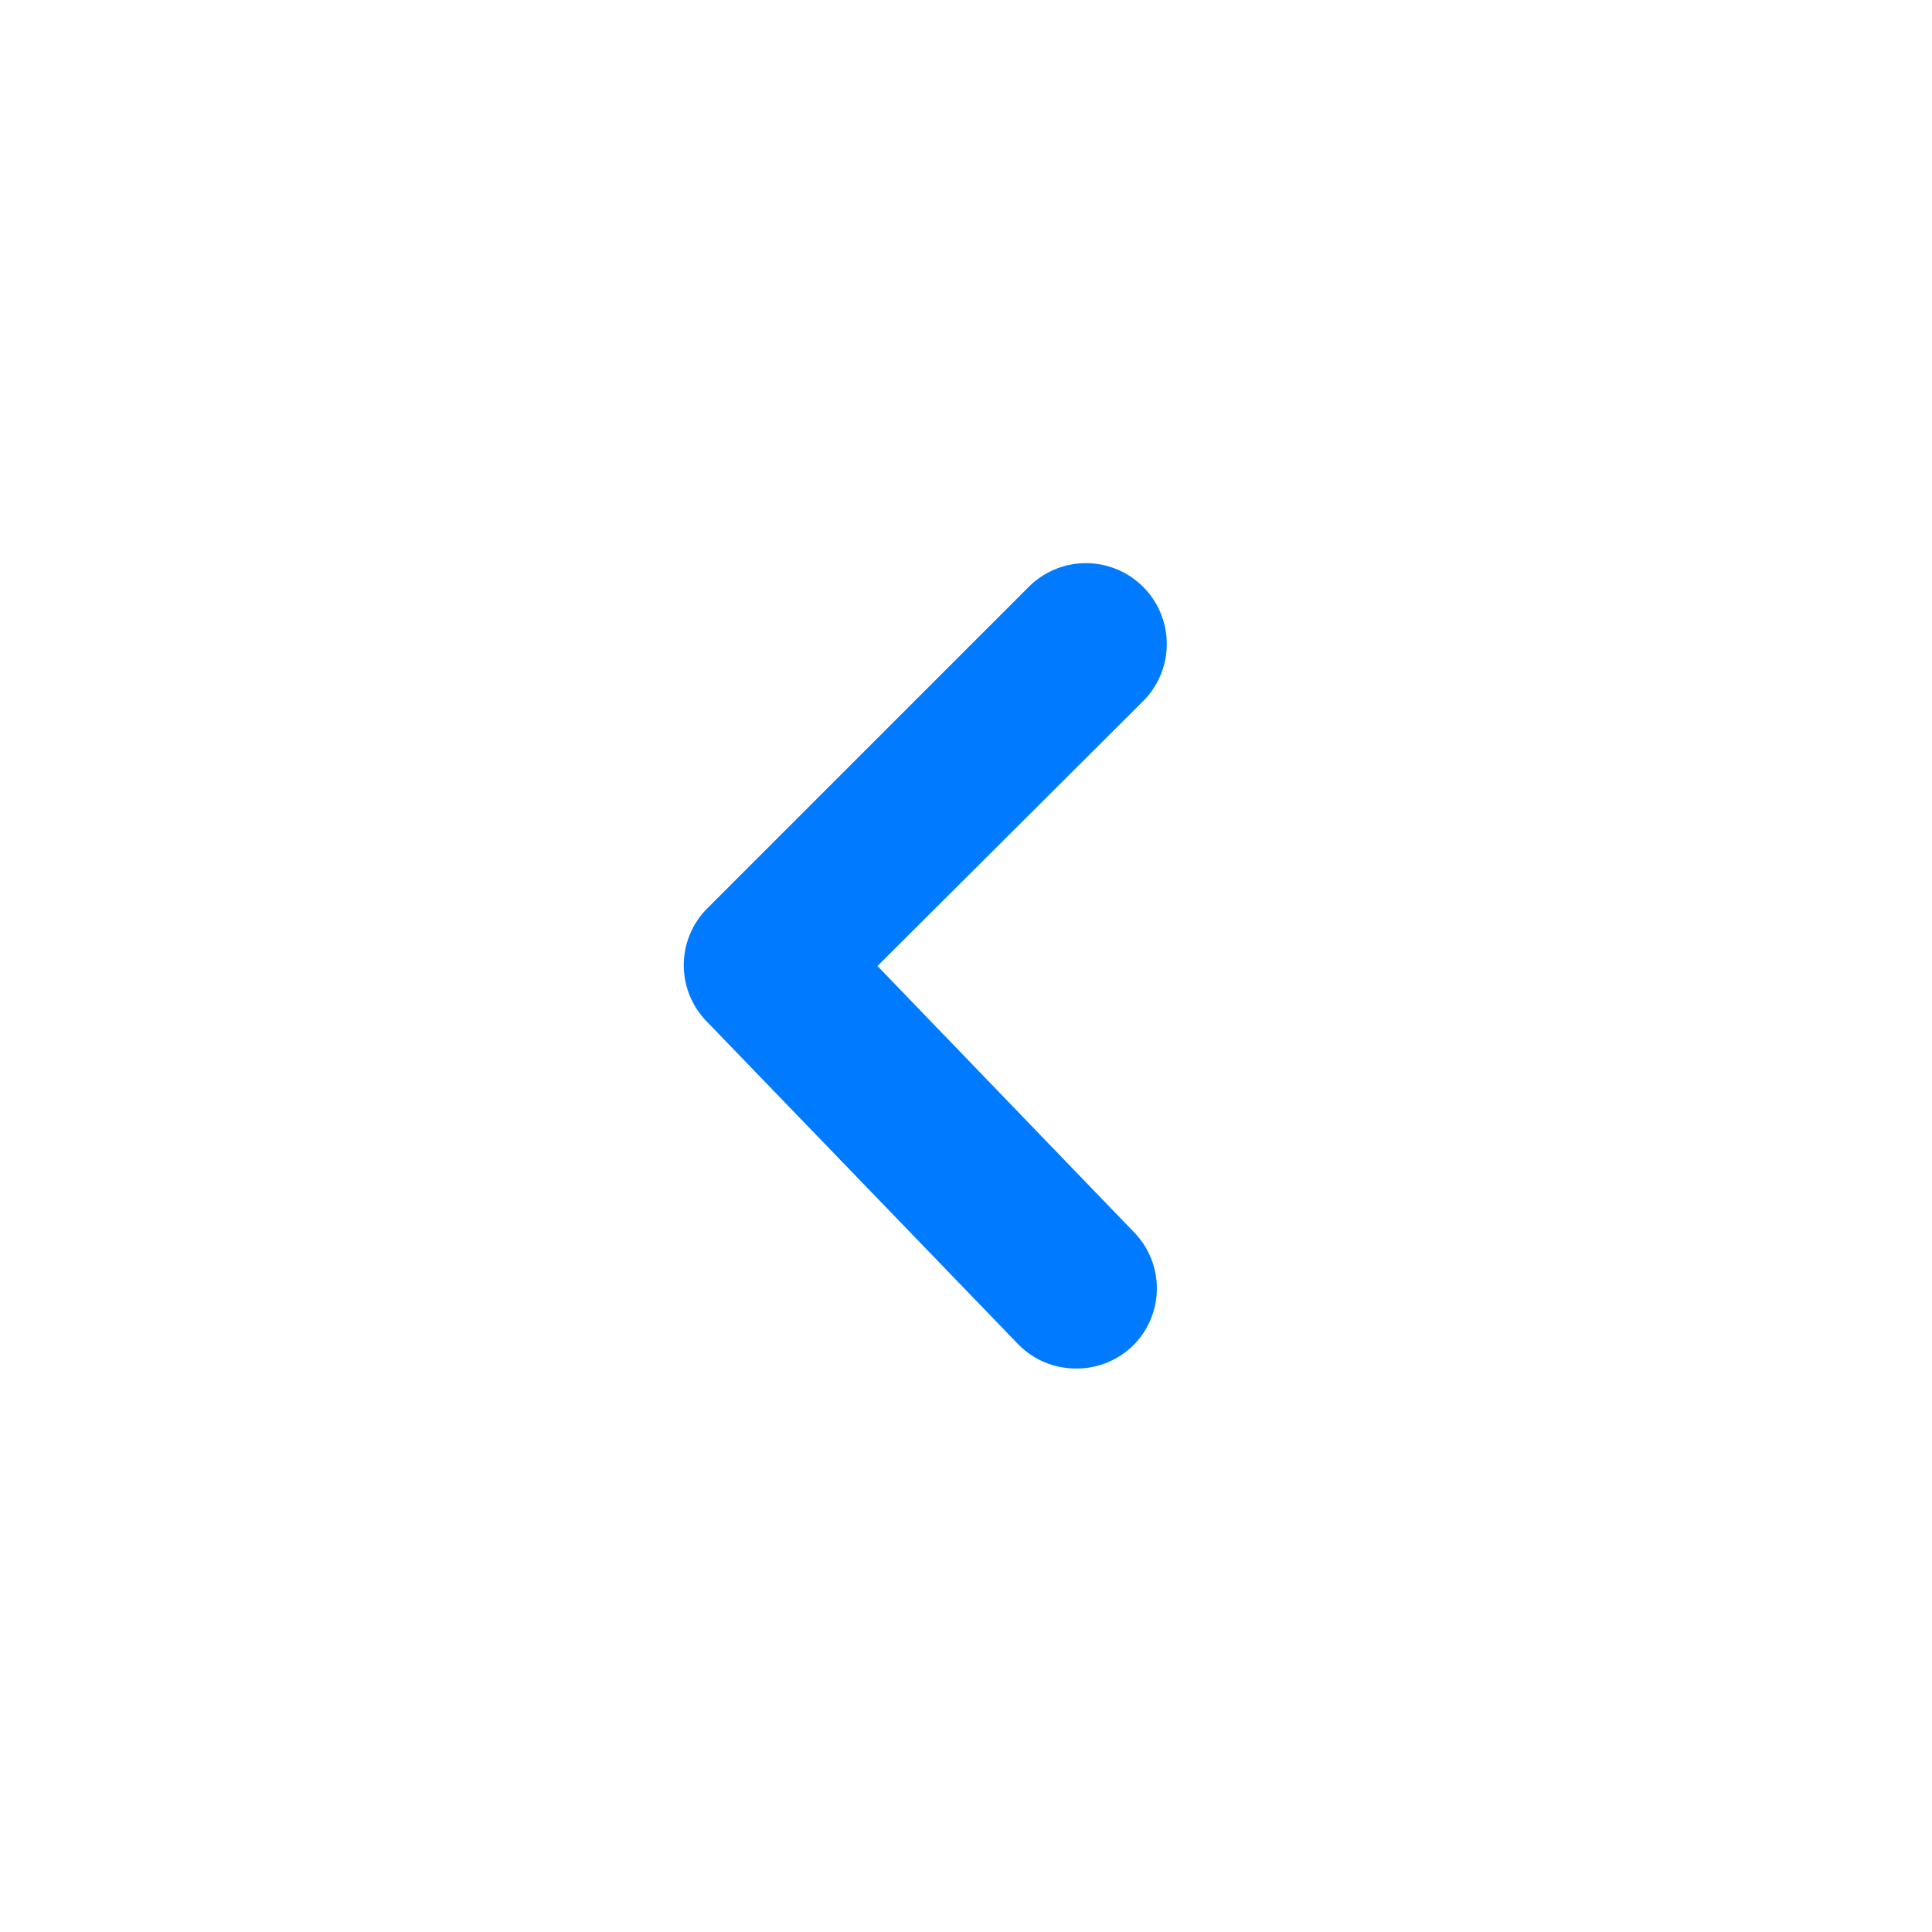 <?xml version="1.0" standalone="no"?><!DOCTYPE svg PUBLIC "-//W3C//DTD SVG 1.1//EN" "http://www.w3.org/Graphics/SVG/1.1/DTD/svg11.dtd"><svg t="1749784725100" class="icon" viewBox="0 0 1024 1024" version="1.1" xmlns="http://www.w3.org/2000/svg" p-id="6558" xmlns:xlink="http://www.w3.org/1999/xlink" width="200" height="200"><path d="M570.027 725.333a42.667 42.667 0 0 1-30.72-13.227l-164.693-170.667a42.667 42.667 0 0 1 0-59.733l170.667-170.667a42.667 42.667 0 1 1 60.587 60.587L465.067 512l135.68 140.8a42.667 42.667 0 0 1 0 60.16 42.667 42.667 0 0 1-30.72 12.373z" fill="#007aff" p-id="6559"></path></svg>
